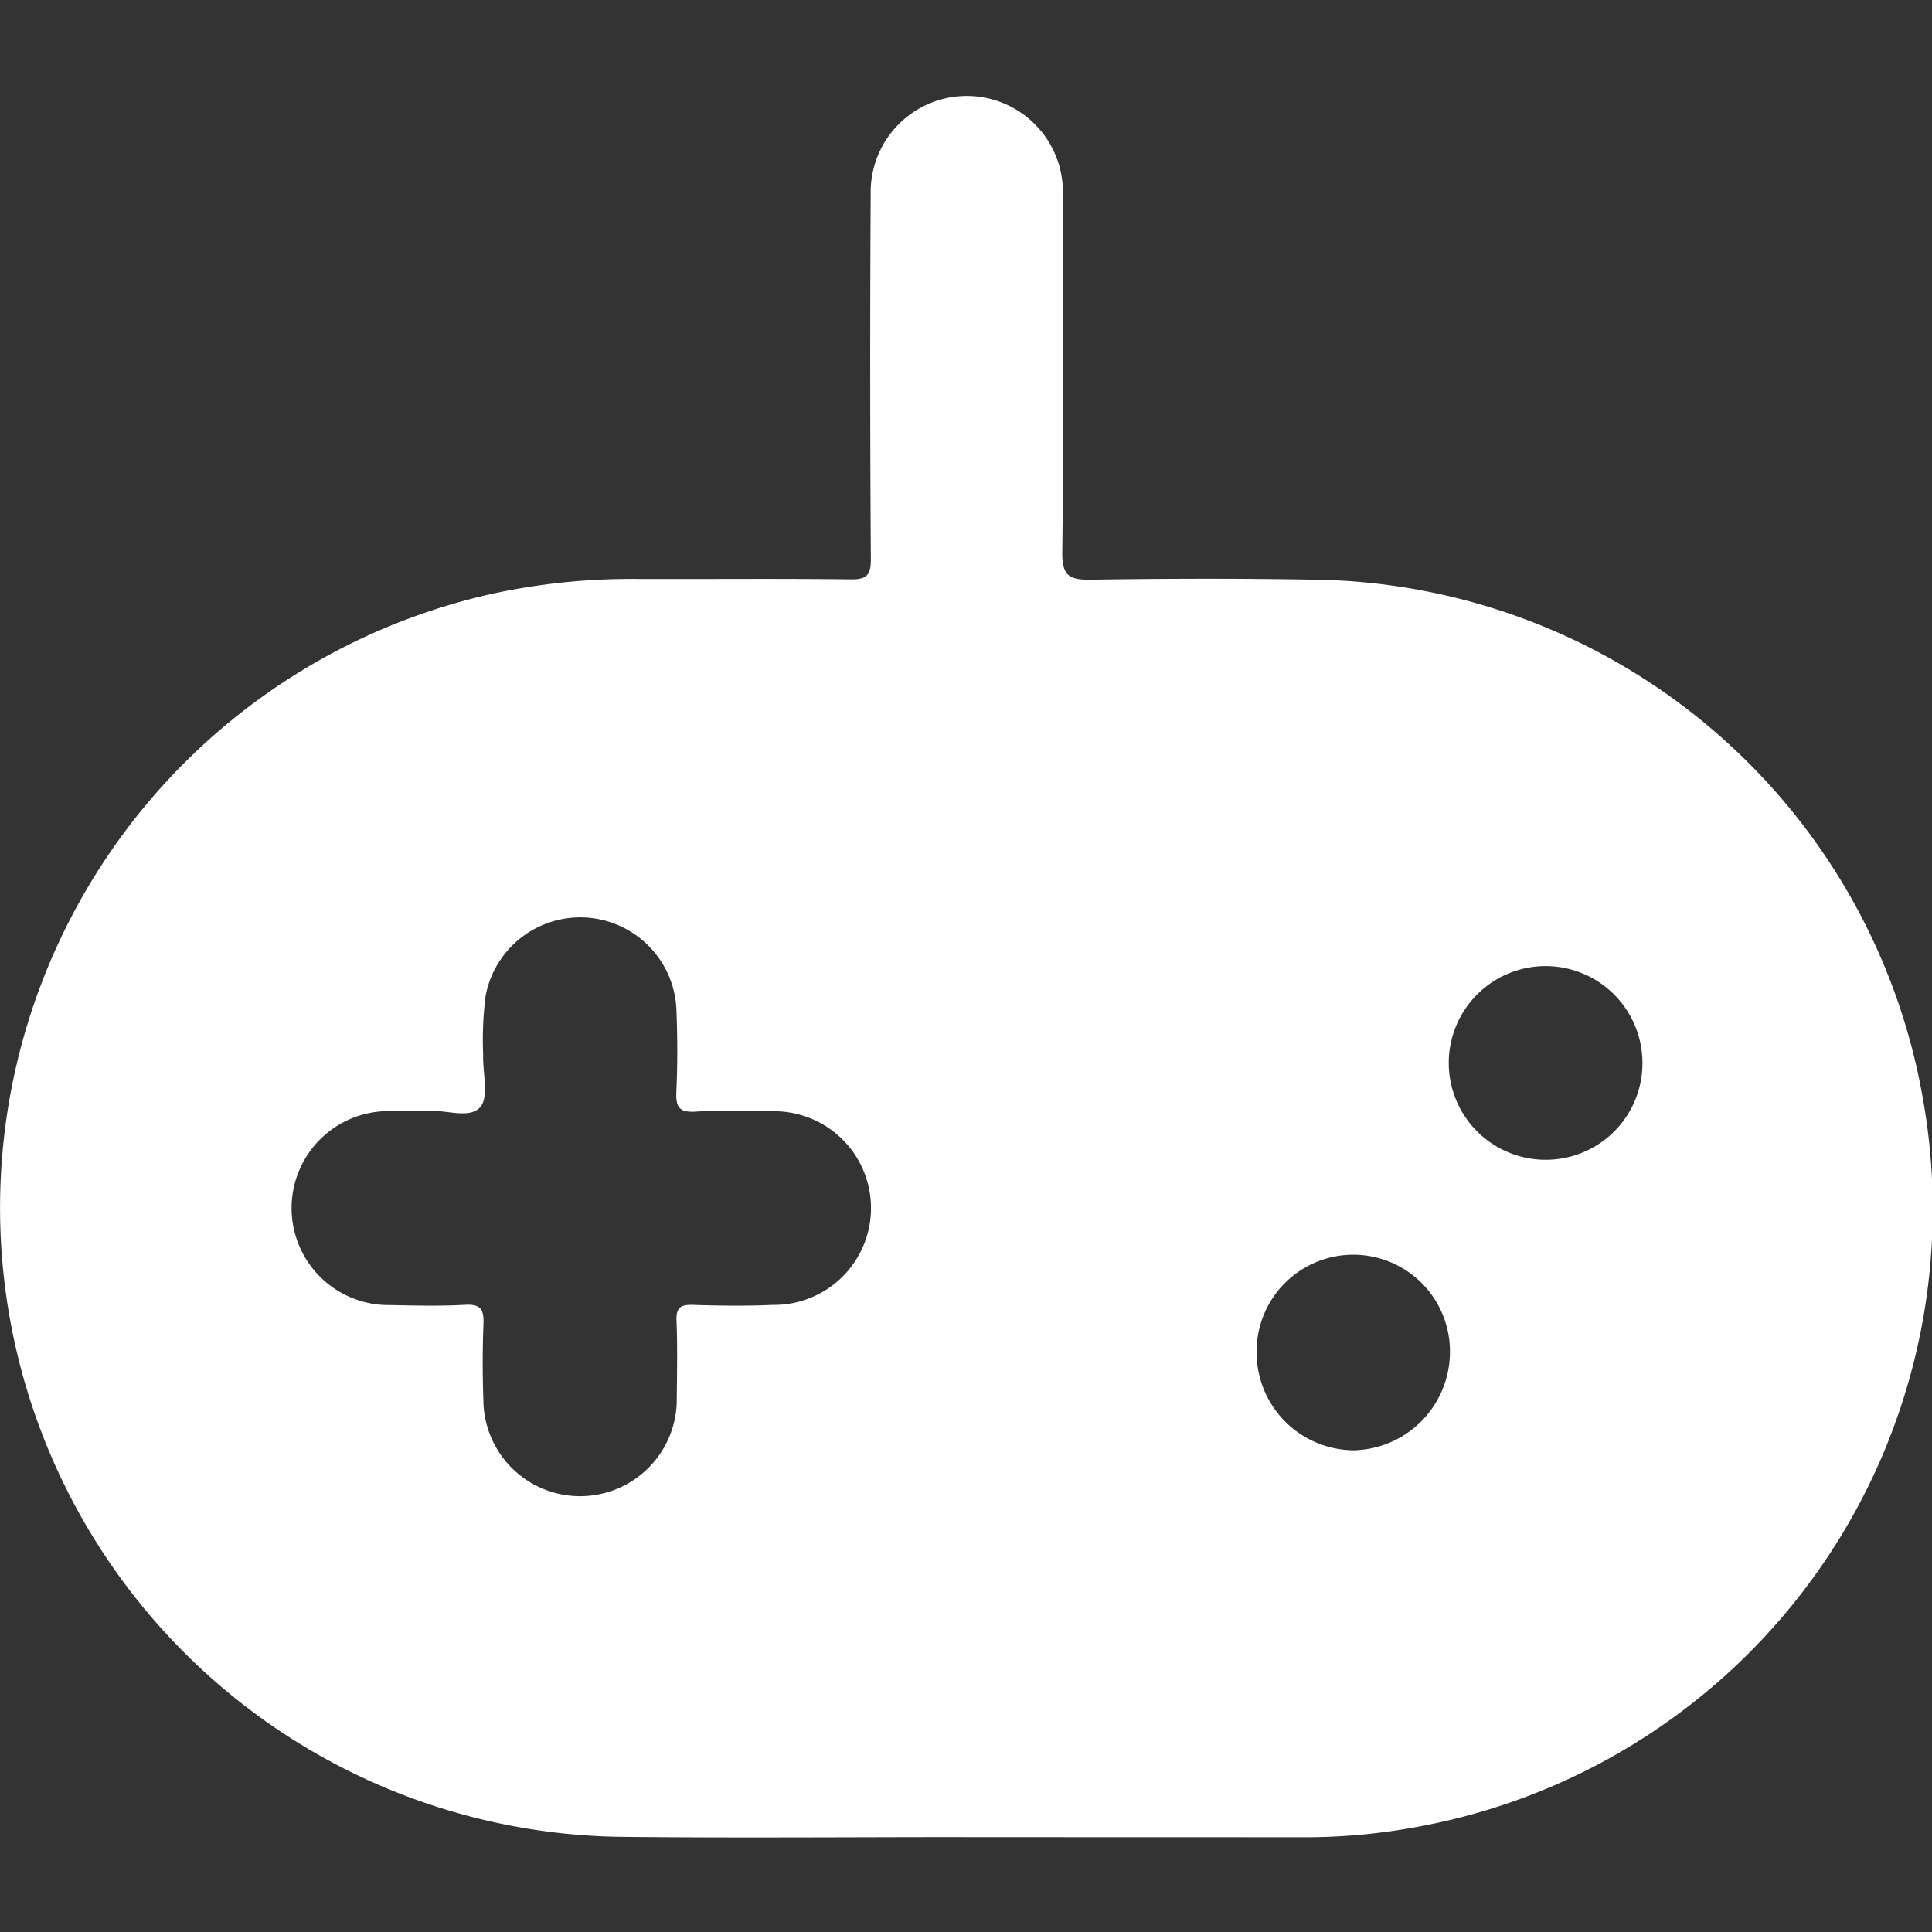 <svg id="Layer_1" data-name="Layer 1" xmlns="http://www.w3.org/2000/svg" width="24" height="24" viewBox="0 0 24 24"><rect x="0" y="0" width="24" height="24" fill="#333333" stroke="none"/><defs><style>.cls-1{fill:#fff;}</style></defs><path class="cls-1" d="M23.885,13.637a7.782,7.782,0,0,0-7.407-6.433c-.975-.02-1.95-.018-2.925-.003-.274.004-.361-.05-.357-.347.018-1.475.011-2.95.007-4.425a1.194,1.194,0,1,0-2.387-.02q-.013,2.269.002,4.537c.001.197-.051.254-.25.251-.881-.011-1.763-.002-2.644-.005A8.125,8.125,0,0,0,6.11,7.377,7.815,7.815,0,0,0,7.721,22.818c1.425.015,2.85.003,4.276.003v.001q2.068,0,4.135.001A7.668,7.668,0,0,0,17.67,22.682,7.798,7.798,0,0,0,23.885,13.637ZM9.622,16.209c-.337.016-.675.012-1.012.001-.155-.005-.213.032-.206.198.013.319.006.639.003.958a1.201,1.201,0,1,1-2.402.038c-.011-.319-.012-.639.001-.958.007-.176-.033-.248-.227-.237-.308.017-.619.01-.928.003A1.205,1.205,0,1,1,4.87,13.803c.141-.001.281,0,.464,0,.189-.023.495.102.63-.048.113-.127.031-.428.038-.651a4.364,4.364,0,0,1,.03-.73,1.196,1.196,0,0,1,2.371.17c.013.338.015.677-.001,1.014-.009.189.031.264.238.251.308-.02.619-.008.928-.004a1.203,1.203,0,1,1,.053,2.405Zm7.198,1.807a1.215,1.215,0,0,1-1.21-1.217,1.201,1.201,0,1,1,2.401.036A1.223,1.223,0,0,1,16.82,18.016Zm2.402-3.609a1.203,1.203,0,1,1,1.181-1.209A1.199,1.199,0,0,1,19.222,14.407Z"/></svg>